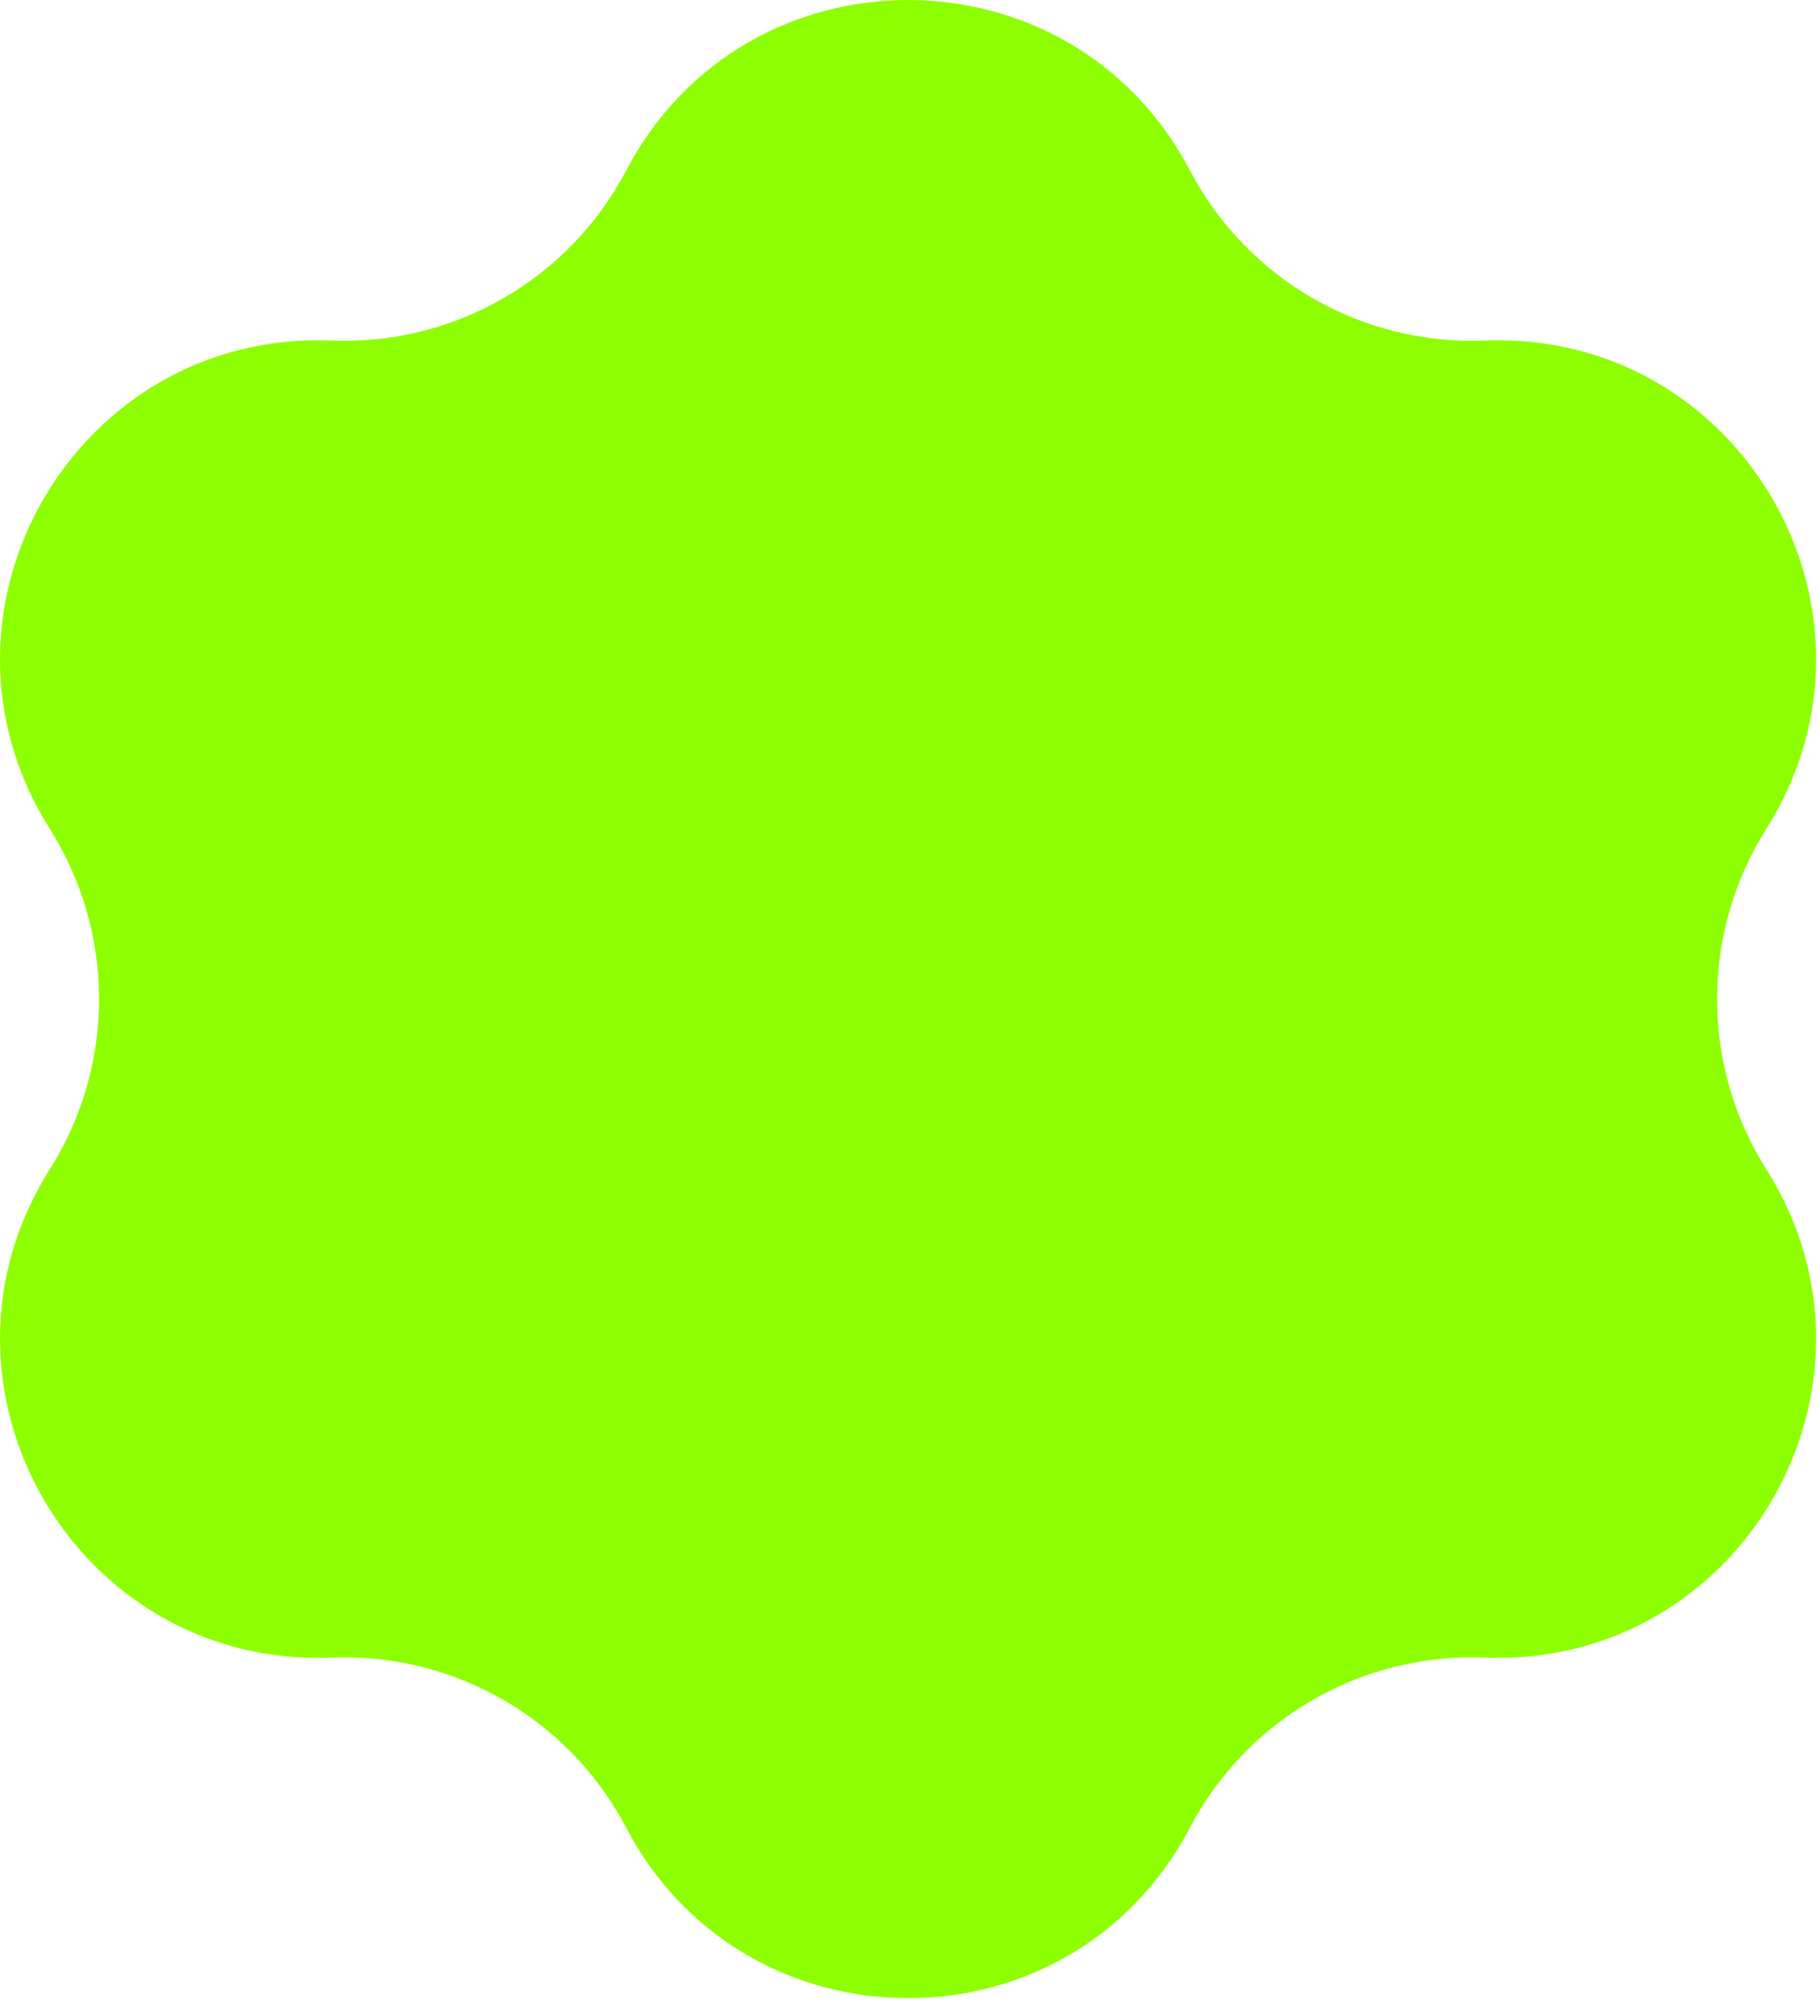 <svg width="84" height="93" viewBox="0 0 84 93" fill="none" xmlns="http://www.w3.org/2000/svg">
<path d="M28.903 7.862C34.408 -2.62 49.414 -2.62 54.919 7.862V7.862C57.556 12.883 62.847 15.938 68.515 15.711V15.711C80.344 15.237 87.848 28.233 81.522 38.241V38.241C78.492 43.036 78.492 49.146 81.522 53.941V53.941C87.848 63.948 80.344 76.945 68.515 76.471V76.471C62.847 76.243 57.556 79.299 54.919 84.32V84.32C49.414 94.802 34.408 94.802 28.903 84.32V84.32C26.266 79.299 20.975 76.243 15.307 76.471V76.471C3.478 76.945 -4.026 63.948 2.3 53.941V53.941C5.33 49.146 5.33 43.036 2.3 38.241V38.241C-4.026 28.233 3.478 15.237 15.307 15.711V15.711C20.975 15.938 26.266 12.883 28.903 7.862V7.862Z" fill="#8EFF01"/>
</svg>
